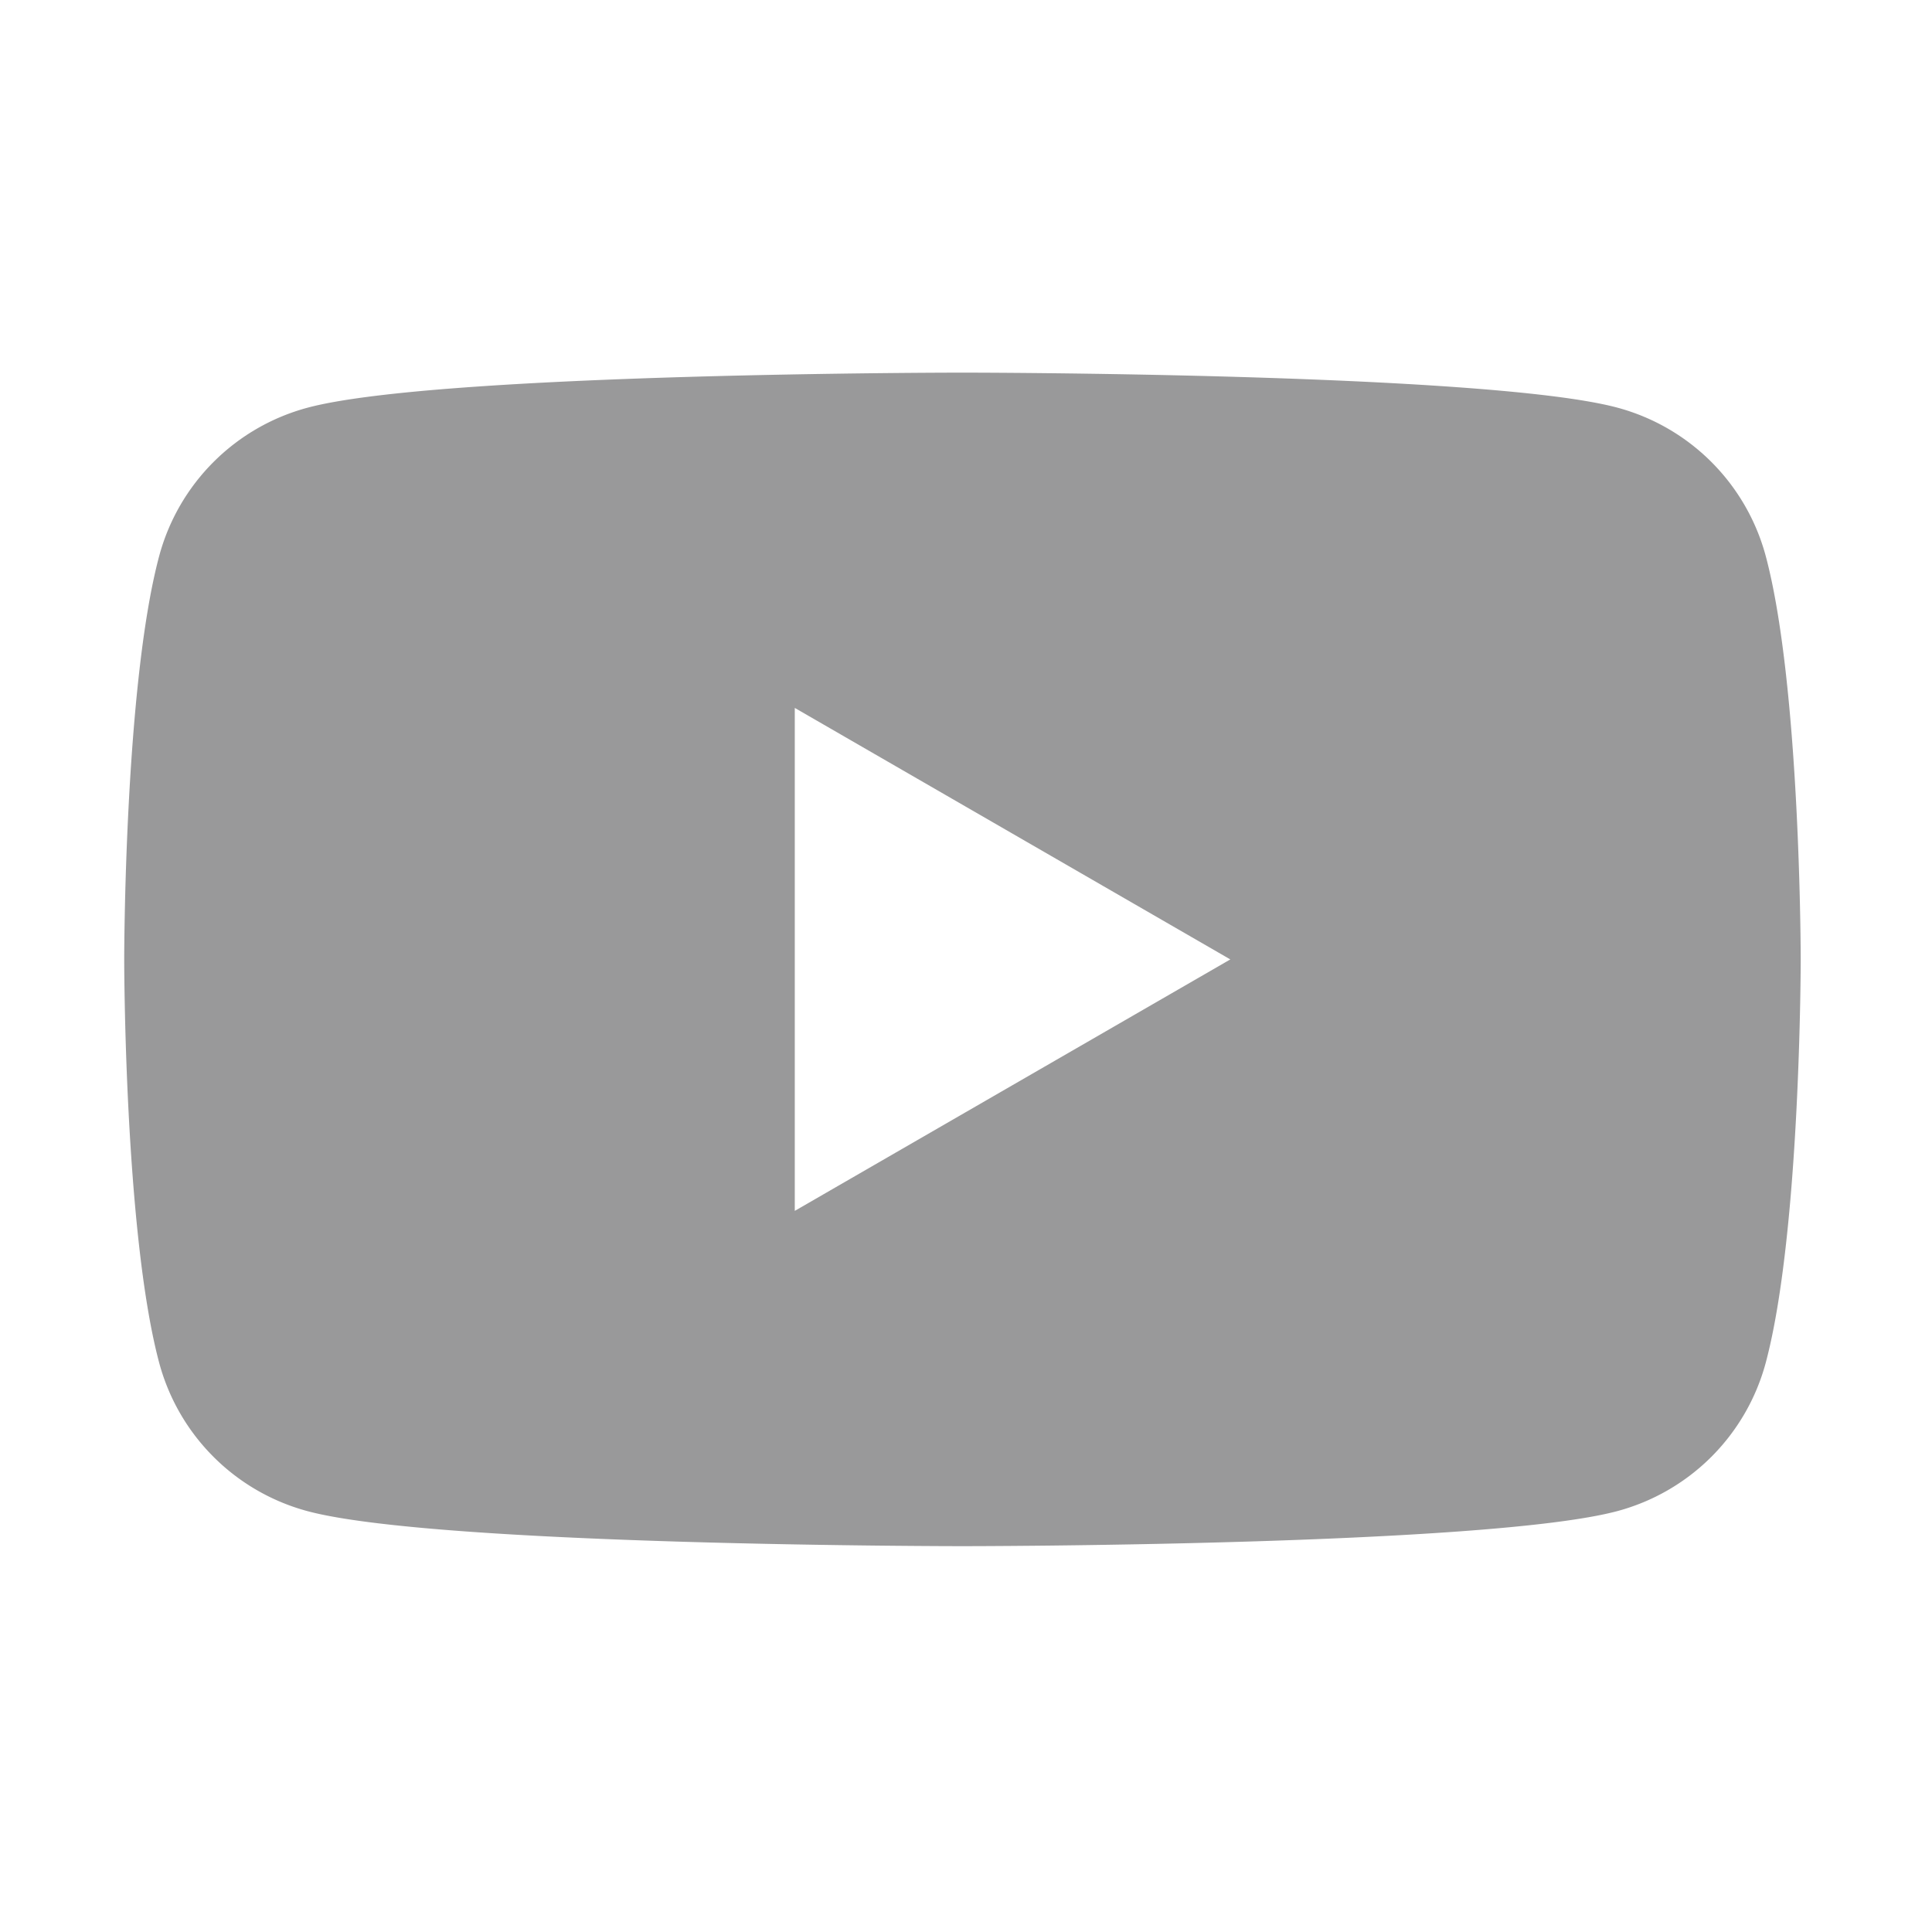 <svg xmlns="http://www.w3.org/2000/svg" width="24" height="24" fill="none" viewBox="0 0 24 24" color="#ffffff" opacity="0.45"><path fill="#1D1D1F" fill-rule="evenodd" d="M20.092 5.064a2.61 2.61 0 0 1 1.842 1.841c.435 1.624.435 5.013.435 5.013s0 3.389-.435 5.013a2.609 2.609 0 0 1-1.841 1.84c-1.625.436-8.137.436-8.137.436s-6.512 0-8.136-.435a2.608 2.608 0 0 1-1.842-1.841c-.435-1.624-.435-5.013-.435-5.013s0-3.389.435-5.013a2.608 2.608 0 0 1 1.841-1.84c1.624-.436 8.137-.436 8.137-.436s6.512 0 8.136.435Zm-4.808 6.854-5.411 3.124V8.794l5.41 3.124Z" clip-rule="evenodd"></path></svg>